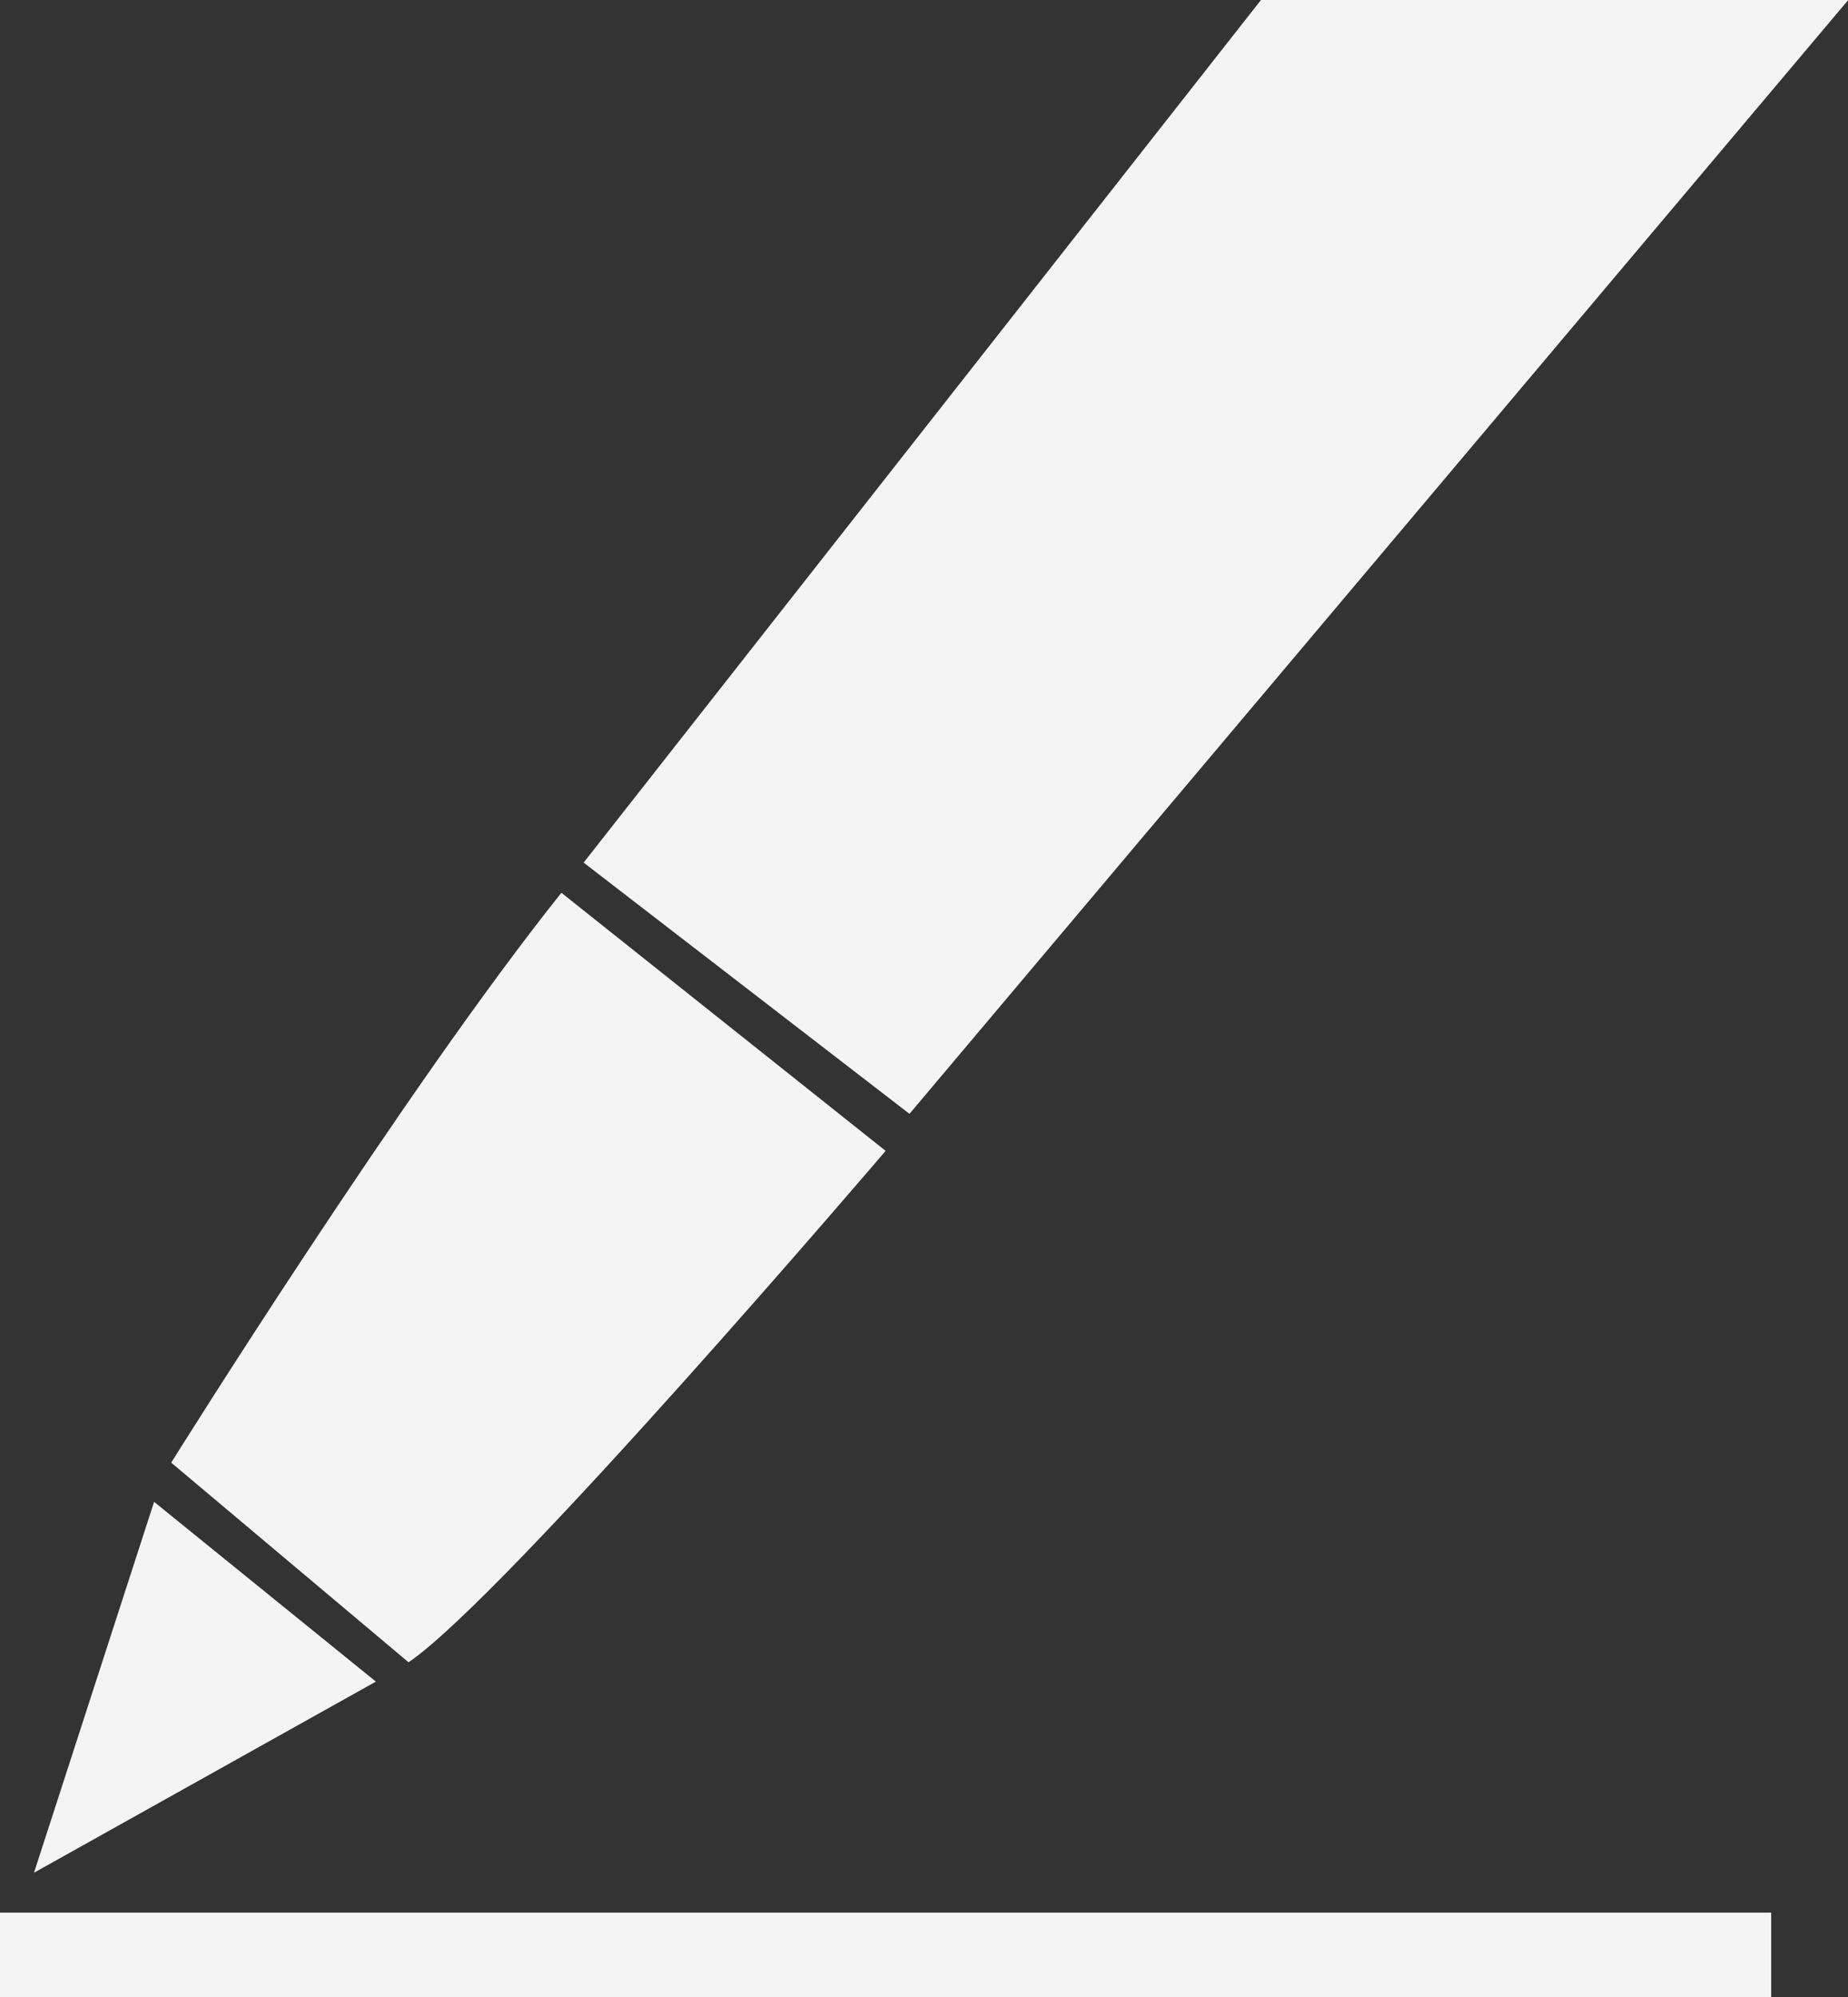 <svg id="Groupe_47" data-name="Groupe 47" xmlns="http://www.w3.org/2000/svg" xmlns:xlink="http://www.w3.org/1999/xlink" width="30.989" height="33.485" viewBox="0 0 30.989 33.485">
  <rect x="0" y="0" width="30.989" height="33.485" fill="#333333" stroke="none"/>
  <defs>
    <clipPath id="clip-path">
      <rect id="Rectangle_31" data-name="Rectangle 31" width="30.989" height="33.485" fill="#f4f4f4"/>
    </clipPath>
  </defs>
  <rect id="Rectangle_30" data-name="Rectangle 30" width="29.701" height="1.419" transform="translate(0 32.066)" fill="#f4f4f4"/>
  <path id="Tracé_66" data-name="Tracé 66" d="M1.167,58.338,3.181,52.12,6.9,55.134Z" transform="translate(-0.597 -26.941)" fill="#f4f4f4"/>
  <g id="Groupe_46" data-name="Groupe 46">
    <g id="Groupe_45" data-name="Groupe 45" clip-path="url(#clip-path)">
      <path id="Tracé_67" data-name="Tracé 67" d="M5.879,40.538s3.913-6.266,6.543-9.554l5.437,4.327s-6.375,7.471-8,8.574Z" transform="translate(-3.008 -16.016)" fill="#f4f4f4"/>
      <path id="Tracé_68" data-name="Tracé 68" d="M31.4,0h9.848L25.506,18.674l-5.464-4.212Z" transform="translate(-10.255 0)" fill="#f4f4f4"/>
    </g>
  </g>
</svg>
